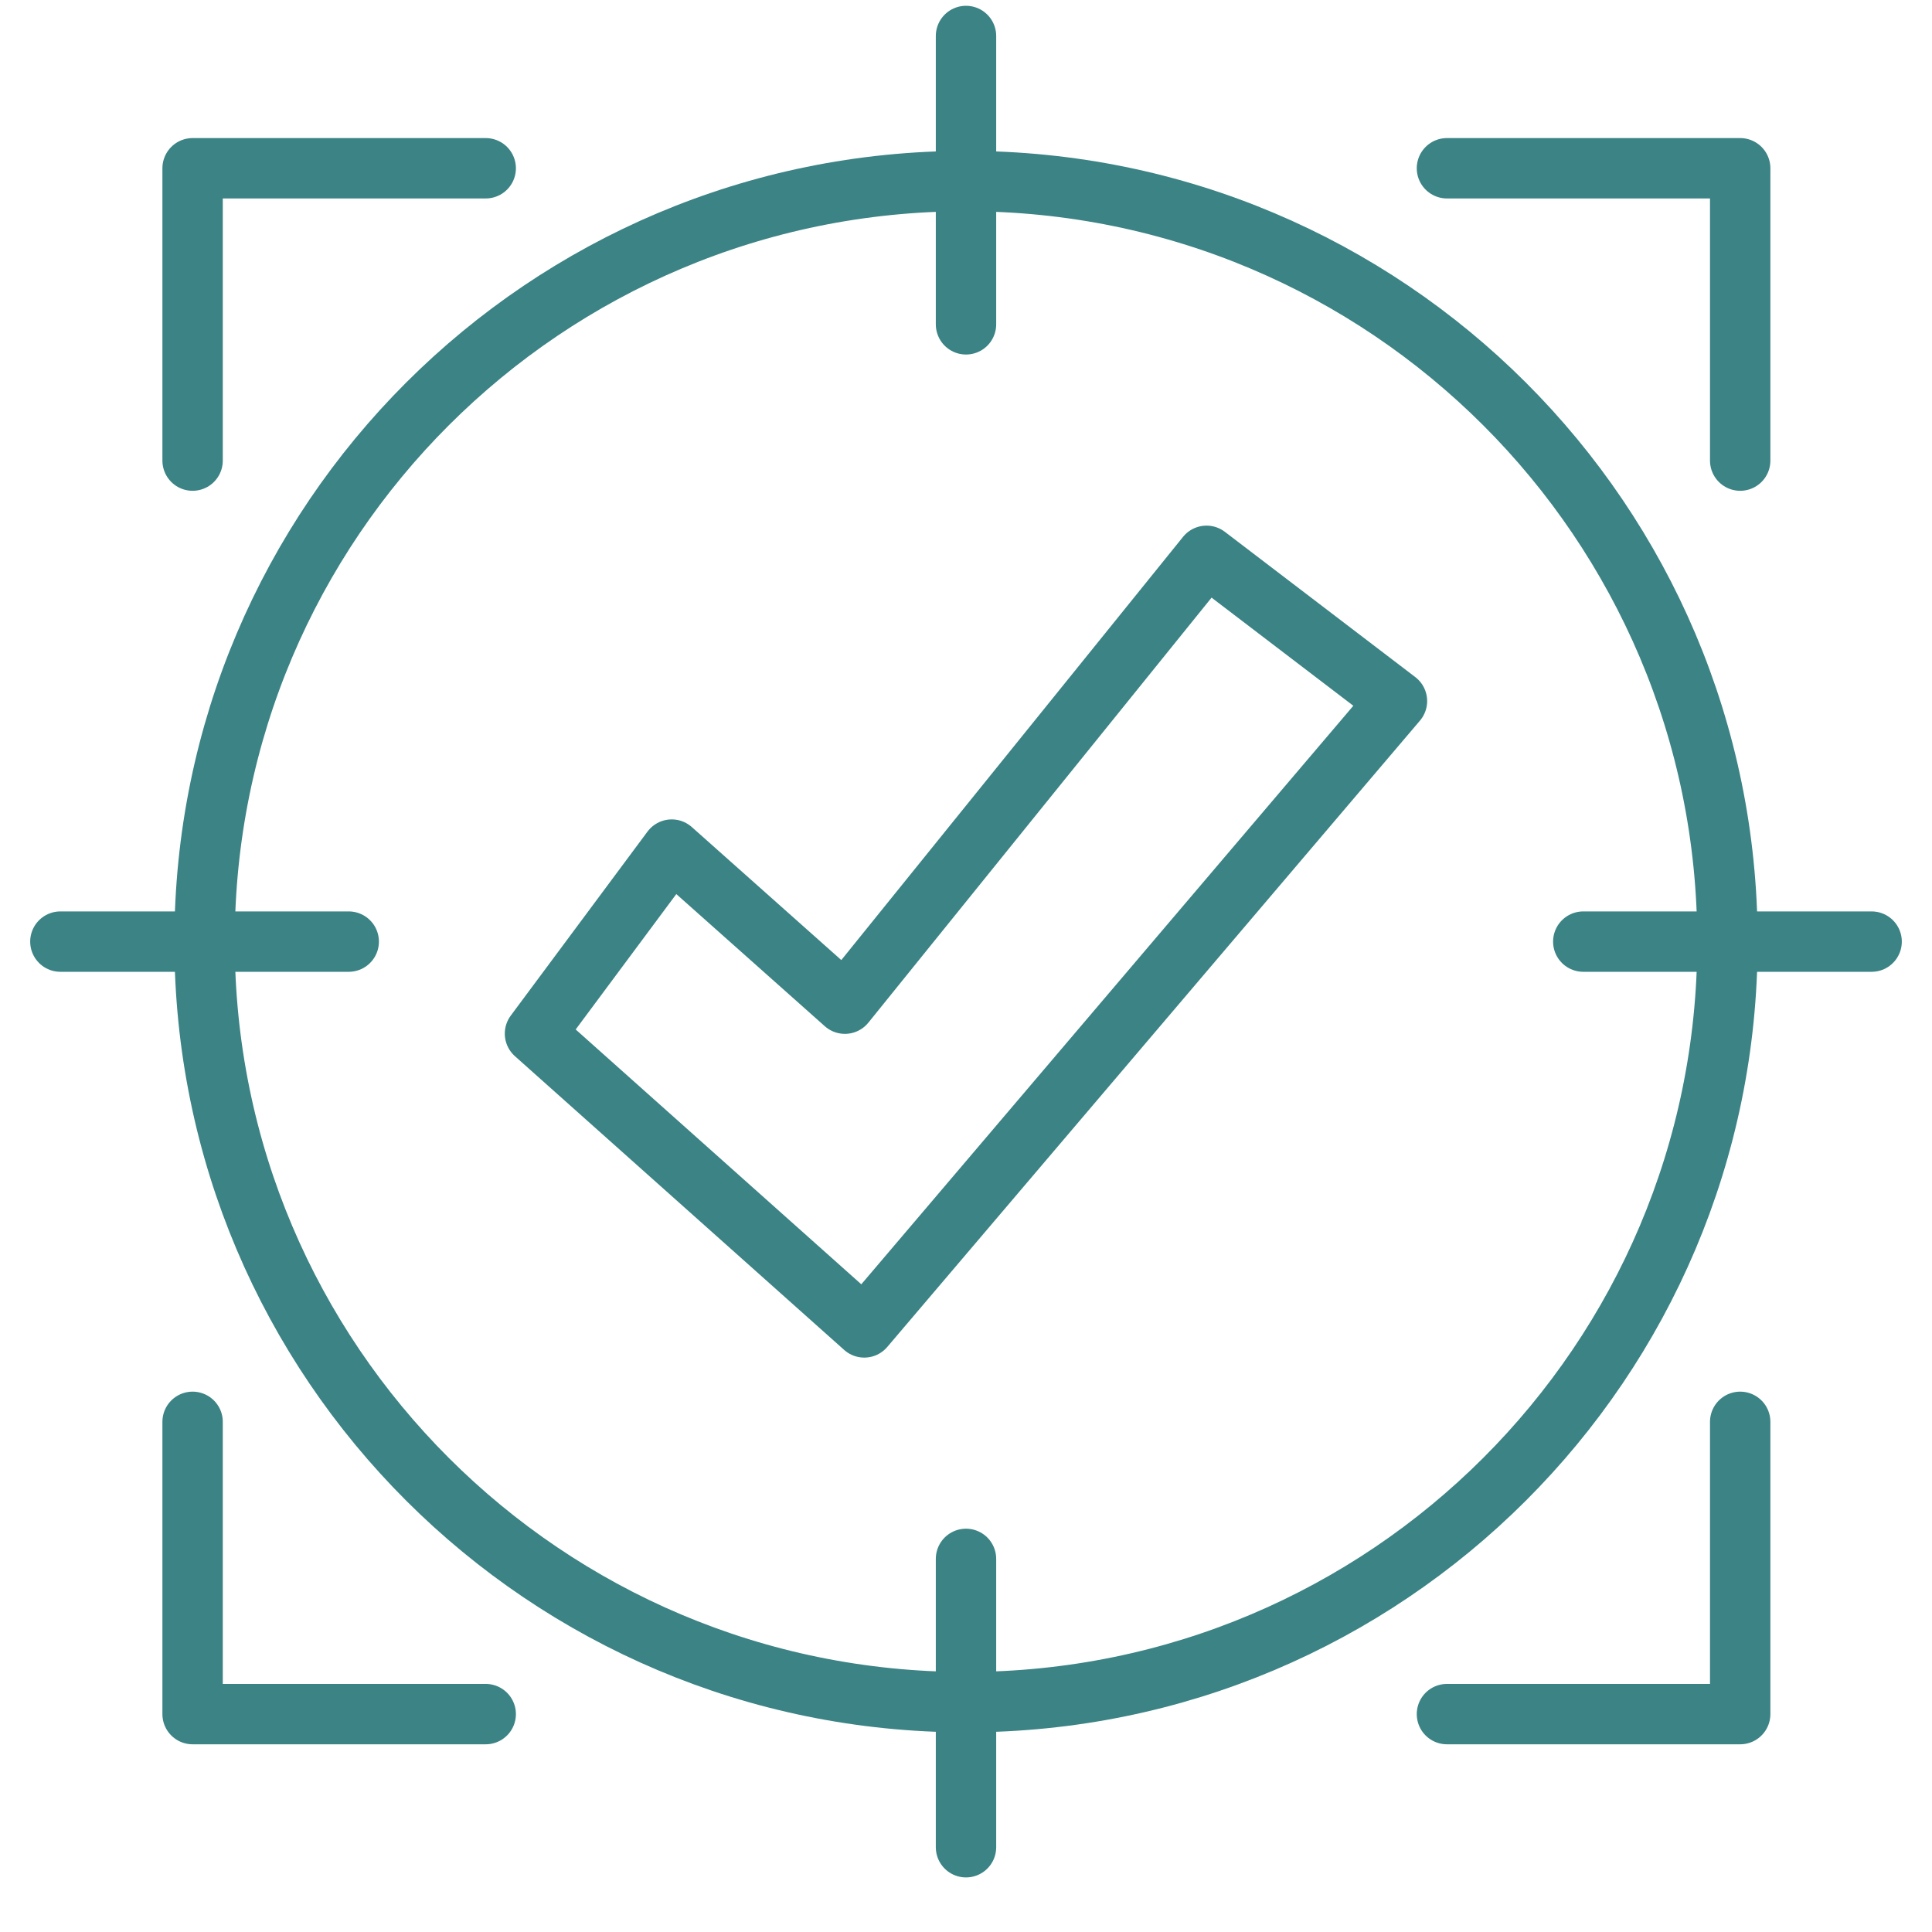 <svg width="32" height="32" viewBox="0 0 32 32" fill="none" xmlns="http://www.w3.org/2000/svg">
<path d="M3.19 7.629V2.787H8.045" stroke="#3B8385" stroke-linecap="round" stroke-linejoin="round"/>
<path d="M8.045 28.391H3.19V23.55" stroke="#3B8385" stroke-linecap="round" stroke-linejoin="round"/>
<path d="M28.823 23.55V28.391H23.966" stroke="#3B8385" stroke-linecap="round" stroke-linejoin="round"/>
<path d="M23.966 2.787H28.823V7.629" stroke="#3B8385" stroke-linecap="round" stroke-linejoin="round"/>
<path d="M16 28.193C22.966 28.193 28.612 22.553 28.612 15.596C28.612 8.639 22.966 2.999 16 2.999C9.035 2.999 3.388 8.639 3.388 15.596C3.388 22.553 9.035 28.193 16 28.193Z" stroke="#3B8385" stroke-linecap="round" stroke-linejoin="round"/>
<path d="M1 15.596H5.776" stroke="#3B8385" stroke-linecap="round" stroke-linejoin="round"/>
<path d="M16 30.596V25.82" stroke="#3B8385" stroke-linecap="round" stroke-linejoin="round"/>
<path d="M31 15.596H26.224" stroke="#3B8385" stroke-linecap="round" stroke-linejoin="round"/>
<path d="M16 0.596V5.372" stroke="#3B8385" stroke-linecap="round" stroke-linejoin="round"/>
<path d="M11.126 14.072L8.861 17.12L14.315 21.986L23.138 11.612L19.984 9.206L13.994 16.624L11.126 14.072Z" stroke="#3B8385" stroke-linecap="round" stroke-linejoin="round"/>
</svg>
